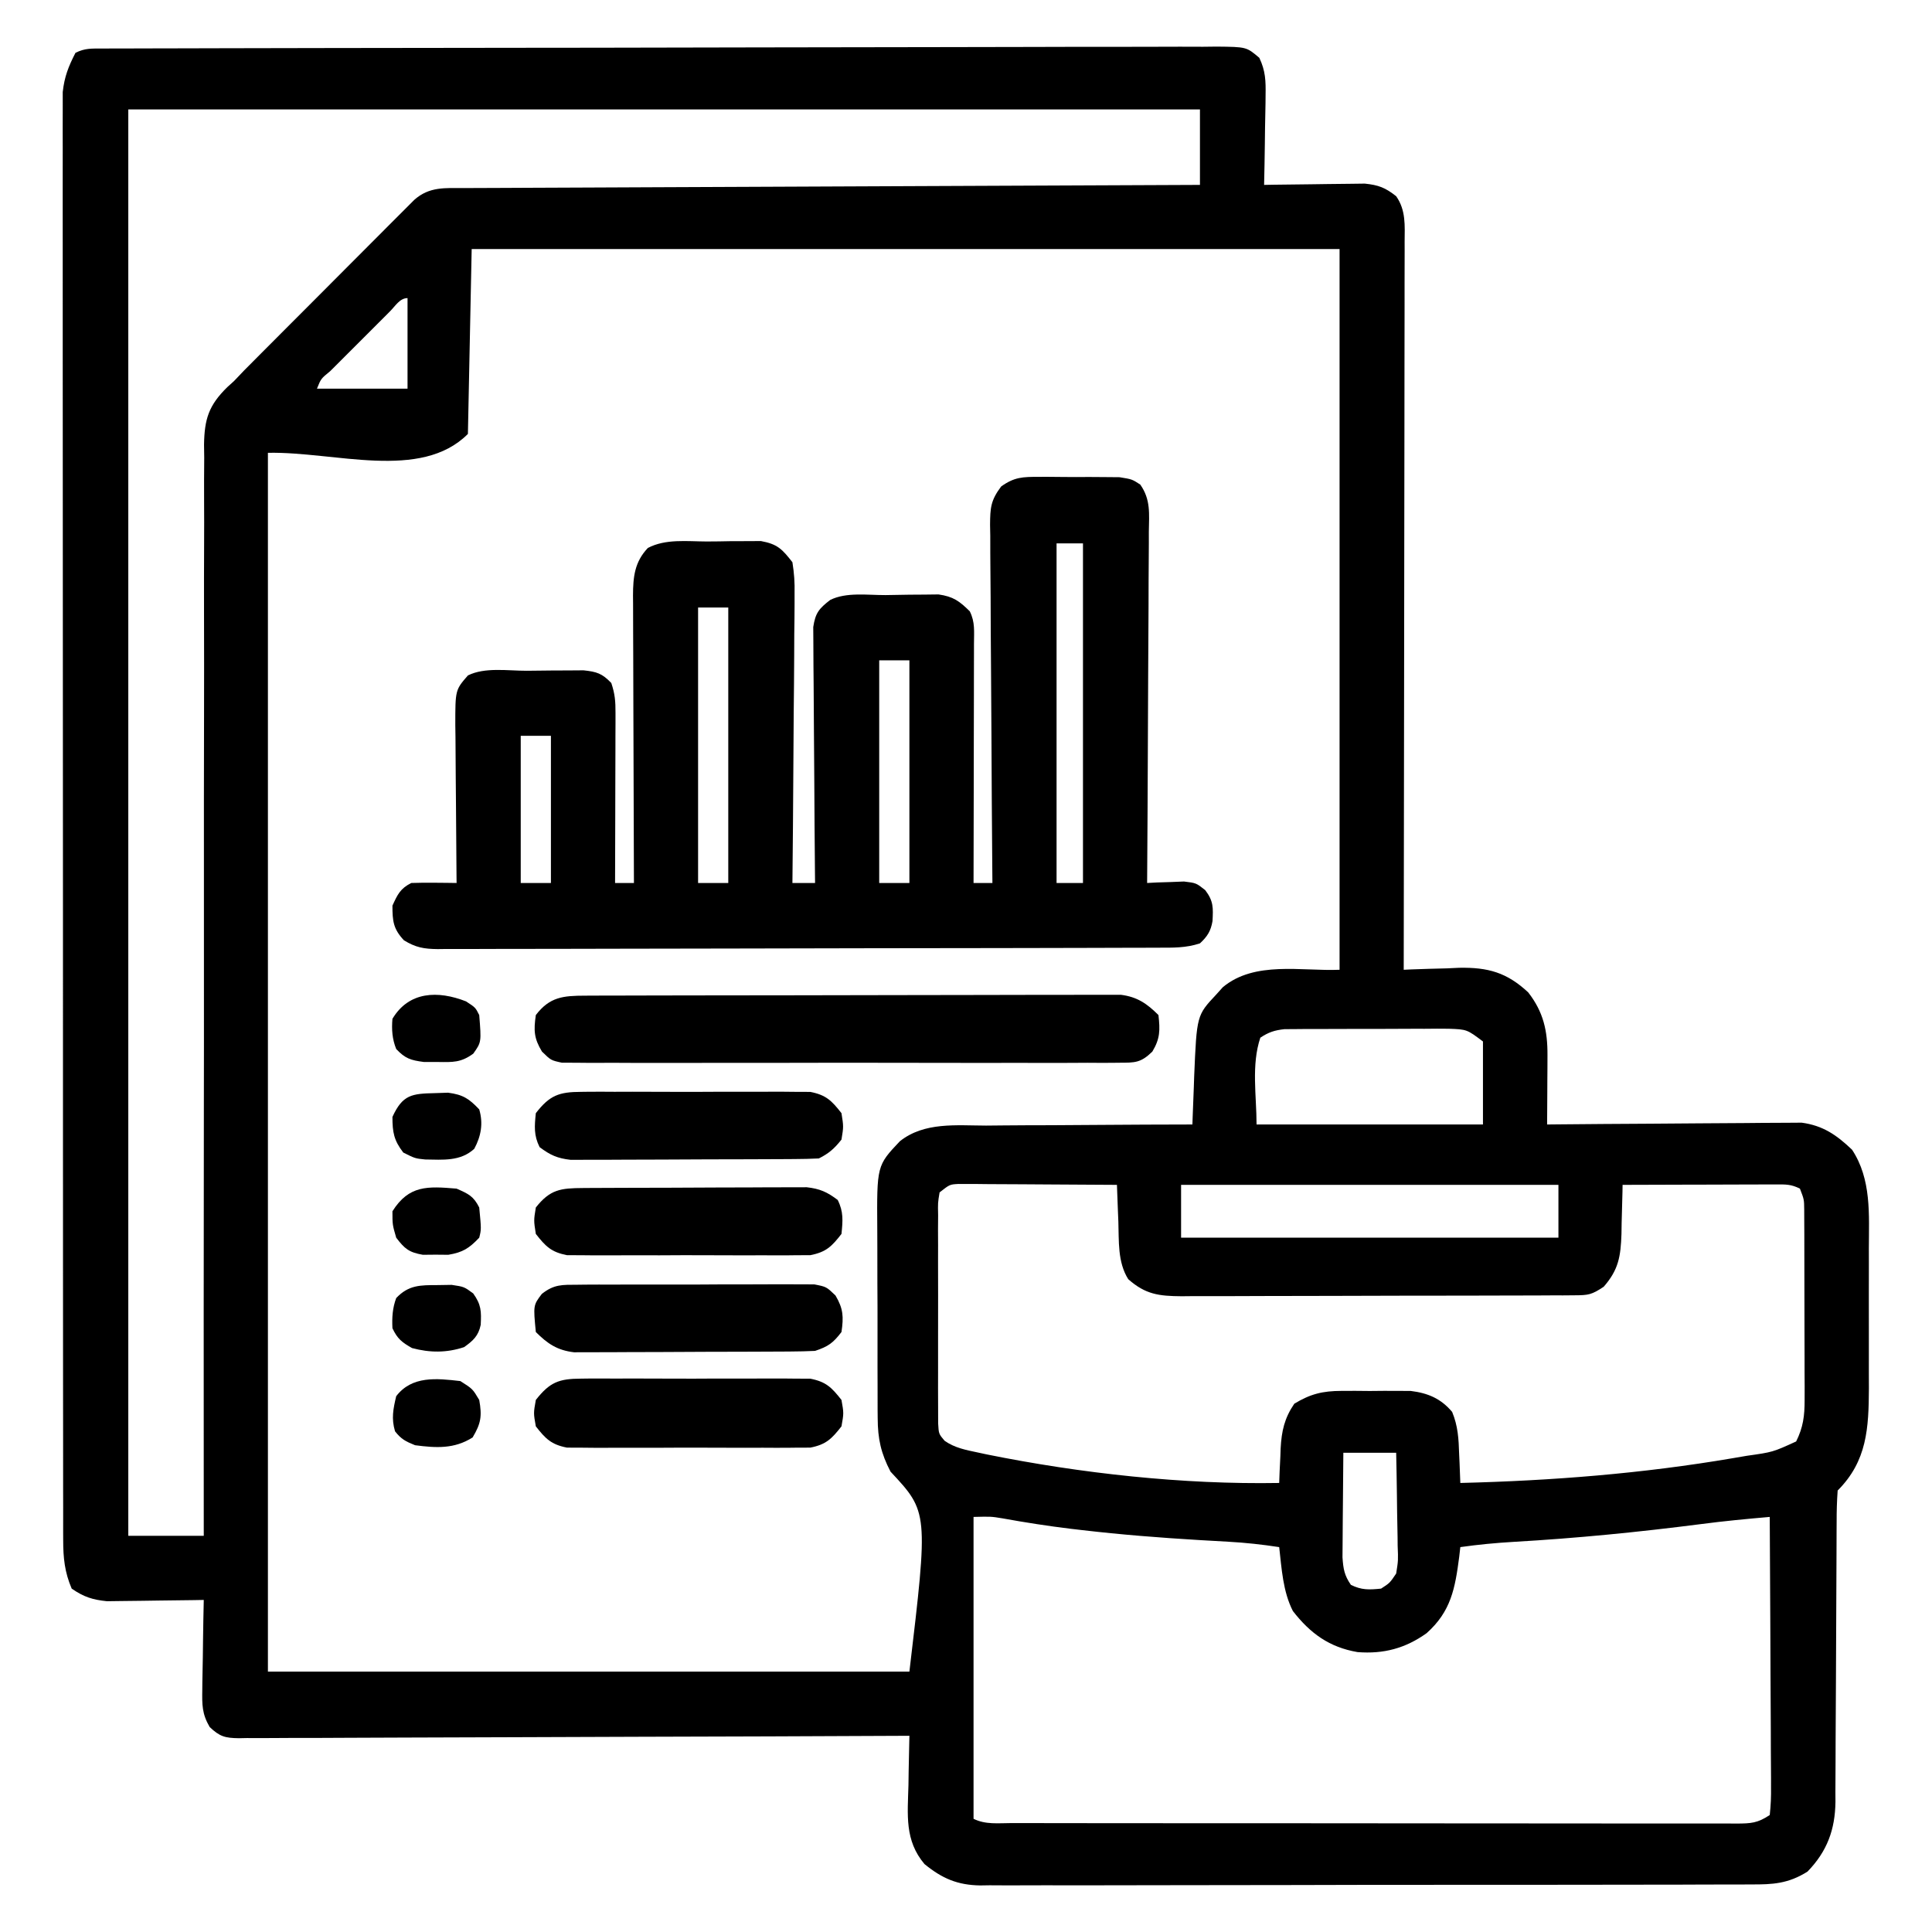 <?xml version="1.0" encoding="UTF-8"?>
<svg version="1.1" xmlns="http://www.w3.org/2000/svg" width="512" height="512">
<path d="M0 0 C1.078 -0.005 2.156 -0.01 3.266 -0.015 C4.46 -0.016 5.654 -0.016 6.884 -0.017 C8.144 -0.021 9.405 -0.026 10.704 -0.03 C14.215 -0.042 17.726 -0.048 21.237 -0.052 C25.019 -0.058 28.8 -0.07 32.582 -0.081 C41.721 -0.105 50.859 -0.12 59.997 -0.133 C62.577 -0.136 65.157 -0.14 67.736 -0.144 C83.745 -0.17 99.753 -0.192 115.762 -0.204 C119.471 -0.207 123.18 -0.21 126.89 -0.213 C127.811 -0.214 128.733 -0.215 129.683 -0.215 C144.628 -0.228 159.572 -0.261 174.517 -0.303 C189.849 -0.345 205.181 -0.369 220.513 -0.374 C229.126 -0.378 237.739 -0.389 246.352 -0.422 C253.685 -0.45 261.018 -0.461 268.351 -0.45 C272.094 -0.445 275.837 -0.448 279.58 -0.472 C283.634 -0.499 287.687 -0.487 291.741 -0.471 C292.93 -0.485 294.119 -0.499 295.345 -0.513 C303.266 -0.436 303.266 -0.436 306.673 2.462 C308.324 5.95 308.393 8.551 308.33 12.407 C308.324 13.088 308.319 13.769 308.313 14.47 C308.291 16.631 308.24 18.79 308.189 20.95 C308.169 22.42 308.151 23.891 308.135 25.362 C308.091 28.954 308.022 32.545 307.939 36.137 C308.822 36.121 309.705 36.106 310.614 36.089 C313.903 36.038 317.192 36.001 320.482 35.972 C321.903 35.957 323.324 35.937 324.745 35.911 C326.793 35.874 328.84 35.857 330.889 35.844 C332.735 35.82 332.735 35.82 334.618 35.796 C338.267 36.171 340.079 36.87 342.939 39.137 C345.546 42.859 345.213 46.886 345.18 51.249 C345.182 52.485 345.182 52.485 345.185 53.746 C345.188 56.512 345.177 59.277 345.166 62.042 C345.166 64.023 345.166 66.004 345.167 67.985 C345.168 73.367 345.156 78.748 345.142 84.13 C345.13 89.753 345.128 95.376 345.126 100.999 C345.12 111.648 345.103 122.298 345.083 132.947 C345.061 145.07 345.05 157.193 345.04 169.317 C345.019 194.257 344.984 219.197 344.939 244.137 C345.619 244.106 346.299 244.074 347 244.042 C350.125 243.916 353.25 243.839 356.377 243.762 C357.446 243.712 358.515 243.661 359.617 243.61 C367.271 243.469 372.269 244.844 377.939 250.137 C381.975 255.338 383.071 260.337 383.037 266.778 C383.034 267.848 383.031 268.917 383.027 270.02 C383.019 271.131 383.01 272.242 383.002 273.387 C382.997 274.514 382.993 275.64 382.988 276.801 C382.976 279.58 382.96 282.358 382.939 285.137 C383.813 285.128 384.687 285.119 385.588 285.11 C393.841 285.03 402.095 284.969 410.348 284.93 C414.591 284.909 418.834 284.881 423.077 284.835 C427.175 284.792 431.272 284.768 435.37 284.758 C436.93 284.75 438.49 284.736 440.05 284.714 C442.243 284.685 444.434 284.681 446.627 284.683 C448.496 284.67 448.496 284.67 450.402 284.656 C456.024 285.42 459.636 287.892 463.752 291.825 C468.924 299.657 468.234 308.991 468.205 318.043 C468.207 319.363 468.209 320.683 468.211 322.043 C468.214 324.823 468.209 327.603 468.2 330.384 C468.189 333.924 468.195 337.464 468.207 341.004 C468.216 344.413 468.21 347.822 468.205 351.231 C468.209 352.49 468.213 353.75 468.217 355.048 C468.161 365.589 467.758 374.319 459.939 382.137 C459.737 384.931 459.659 387.627 459.668 390.423 C459.663 391.28 459.658 392.137 459.652 393.02 C459.642 394.886 459.636 396.751 459.634 398.617 C459.631 401.572 459.614 404.527 459.594 407.482 C459.538 415.886 459.508 424.29 459.483 432.694 C459.467 437.832 459.437 442.969 459.398 448.107 C459.387 450.063 459.381 452.019 459.381 453.976 C459.38 456.719 459.362 459.461 459.34 462.204 C459.345 463.008 459.349 463.812 459.354 464.64 C459.26 471.973 457.166 477.761 451.939 483.137 C446.844 486.337 442.741 486.569 436.92 486.531 C436.022 486.538 435.124 486.544 434.199 486.55 C431.196 486.567 428.193 486.562 425.19 486.557 C423.034 486.564 420.879 486.573 418.724 486.583 C412.872 486.605 407.021 486.608 401.17 486.606 C396.284 486.606 391.399 486.614 386.513 486.623 C374.986 486.642 363.459 486.645 351.932 486.638 C340.043 486.631 328.154 486.654 316.265 486.691 C306.055 486.722 295.845 486.733 285.635 486.729 C279.538 486.727 273.442 486.733 267.345 486.757 C261.611 486.78 255.877 486.778 250.143 486.757 C248.04 486.754 245.937 486.759 243.835 486.773 C240.96 486.792 238.087 486.779 235.213 486.758 C234.384 486.771 233.556 486.784 232.702 486.796 C226.677 486.705 222.612 484.948 217.939 481.137 C212.638 474.861 213.474 468.103 213.689 460.2 C213.707 458.943 213.725 457.687 213.744 456.393 C213.791 453.307 213.857 450.222 213.939 447.137 C213 447.142 212.06 447.146 211.093 447.151 C188.25 447.262 165.408 447.344 142.566 447.396 C131.52 447.422 120.473 447.457 109.427 447.514 C99.801 447.564 90.175 447.596 80.549 447.607 C75.45 447.614 70.352 447.629 65.253 447.666 C60.456 447.7 55.66 447.71 50.863 447.703 C49.101 447.704 47.338 447.714 45.576 447.733 C43.172 447.758 40.771 447.752 38.368 447.738 C37.667 447.753 36.967 447.767 36.245 447.782 C32.596 447.726 31.183 447.369 28.503 444.813 C26.457 441.312 26.482 438.908 26.549 434.867 C26.554 434.186 26.56 433.505 26.566 432.804 C26.588 430.643 26.638 428.485 26.689 426.325 C26.709 424.854 26.728 423.383 26.744 421.912 C26.788 418.32 26.857 414.729 26.939 411.137 C26.092 411.153 25.245 411.168 24.372 411.185 C21.208 411.236 18.044 411.273 14.879 411.302 C13.513 411.317 12.148 411.337 10.782 411.363 C8.811 411.4 6.84 411.415 4.869 411.43 C3.685 411.446 2.502 411.461 1.283 411.478 C-2.575 411.085 -4.865 410.341 -8.061 408.137 C-9.934 403.769 -10.312 399.987 -10.315 395.265 C-10.318 394.595 -10.322 393.925 -10.325 393.235 C-10.333 390.991 -10.327 388.748 -10.321 386.505 C-10.324 384.879 -10.328 383.254 -10.333 381.629 C-10.343 377.164 -10.341 372.698 -10.337 368.233 C-10.334 363.417 -10.343 358.601 -10.351 353.785 C-10.364 344.351 -10.365 334.916 -10.363 325.482 C-10.361 317.815 -10.363 310.148 -10.367 302.481 C-10.368 301.39 -10.368 300.299 -10.369 299.176 C-10.37 296.96 -10.371 294.744 -10.373 292.529 C-10.384 271.746 -10.381 250.962 -10.375 230.179 C-10.37 211.16 -10.381 192.14 -10.4 173.121 C-10.42 153.597 -10.428 134.074 -10.424 114.551 C-10.422 103.587 -10.425 92.624 -10.439 81.661 C-10.451 72.328 -10.452 62.996 -10.44 53.664 C-10.434 48.901 -10.433 44.139 -10.445 39.377 C-10.456 35.017 -10.453 30.658 -10.439 26.299 C-10.436 24.722 -10.439 23.145 -10.447 21.567 C-10.457 19.423 -10.448 17.279 -10.435 15.135 C-10.435 13.944 -10.436 12.753 -10.436 11.526 C-9.984 7.446 -8.929 4.783 -7.061 1.137 C-4.543 -0.122 -2.819 0.007 0 0 Z M6.939 16.137 C6.939 140.877 6.939 265.617 6.939 394.137 C13.539 394.137 20.139 394.137 26.939 394.137 C26.938 392.609 26.937 391.08 26.935 389.505 C26.906 353.222 26.913 316.939 26.964 280.655 C26.97 276.189 26.976 271.723 26.982 267.257 C26.983 266.368 26.984 265.479 26.986 264.563 C27.003 250.167 26.997 235.772 26.981 221.376 C26.965 206.605 26.976 191.833 27.012 177.062 C27.033 167.947 27.033 158.833 27.007 149.718 C26.991 143.467 27.001 137.217 27.031 130.966 C27.048 127.36 27.053 123.755 27.027 120.149 C27 116.236 27.027 112.325 27.06 108.412 C27.043 107.276 27.027 106.14 27.01 104.969 C27.122 98.159 28.264 94.55 33.173 89.734 C33.756 89.207 34.339 88.68 34.939 88.137 C35.837 87.195 36.734 86.254 37.659 85.284 C38.955 83.982 38.955 83.982 40.276 82.655 C40.76 82.168 41.244 81.68 41.743 81.178 C43.311 79.601 44.883 78.027 46.455 76.453 C47.559 75.346 48.663 74.239 49.766 73.132 C52.064 70.828 54.364 68.527 56.665 66.226 C59.614 63.277 62.557 60.32 65.498 57.362 C67.768 55.081 70.042 52.805 72.318 50.529 C73.406 49.441 74.492 48.35 75.576 47.258 C77.086 45.738 78.602 44.225 80.12 42.713 C80.98 41.852 81.841 40.99 82.727 40.102 C86.745 36.533 90.917 36.985 96.007 36.979 C96.838 36.974 97.67 36.969 98.527 36.964 C101.323 36.948 104.119 36.94 106.915 36.932 C108.915 36.922 110.915 36.912 112.916 36.902 C118.356 36.875 123.795 36.854 129.235 36.834 C134.917 36.812 140.598 36.784 146.28 36.758 C157.042 36.708 167.805 36.663 178.568 36.62 C190.819 36.57 203.071 36.515 215.322 36.46 C240.528 36.346 265.734 36.239 290.939 36.137 C290.939 29.537 290.939 22.937 290.939 16.137 C197.219 16.137 103.499 16.137 6.939 16.137 Z M97.939 53.137 C97.609 69.307 97.279 85.477 96.939 102.137 C84.392 114.685 61.681 106.775 43.939 107.137 C43.939 213.727 43.939 320.317 43.939 430.137 C100.039 430.137 156.139 430.137 213.939 430.137 C218.954 387.853 218.954 387.853 208.939 377.137 C206.388 372.246 205.56 368.444 205.535 362.952 C205.528 362.271 205.522 361.59 205.514 360.889 C205.496 358.66 205.5 356.432 205.506 354.203 C205.501 352.641 205.496 351.078 205.49 349.515 C205.481 346.248 205.483 342.981 205.493 339.714 C205.505 335.543 205.485 331.374 205.455 327.203 C205.437 323.978 205.437 320.753 205.443 317.528 C205.443 315.992 205.437 314.455 205.425 312.918 C205.307 296.038 205.307 296.038 211.411 289.58 C217.891 284.426 226.408 285.407 234.252 285.43 C235.832 285.417 237.413 285.402 238.993 285.384 C243.129 285.344 247.265 285.334 251.402 285.33 C255.632 285.321 259.862 285.283 264.092 285.248 C272.374 285.184 280.657 285.151 288.939 285.137 C288.959 284.548 288.979 283.959 288.999 283.352 C289.096 280.634 289.205 277.917 289.314 275.2 C289.345 274.273 289.376 273.347 289.408 272.393 C290.09 256.205 290.09 256.205 295.252 250.7 C295.825 250.061 296.399 249.423 296.99 248.766 C305.446 241.7 317.89 244.556 327.939 244.137 C327.939 181.107 327.939 118.077 327.939 53.137 C252.039 53.137 176.139 53.137 97.939 53.137 Z M76.319 69.618 C75.821 70.118 75.323 70.618 74.81 71.133 C74.301 71.641 73.792 72.149 73.268 72.673 C72.19 73.75 71.113 74.829 70.037 75.909 C68.384 77.567 66.725 79.221 65.066 80.873 C64.022 81.918 62.979 82.963 61.935 84.008 C61.185 84.755 61.185 84.755 60.42 85.517 C57.999 87.488 57.999 87.488 56.939 90.137 C64.859 90.137 72.779 90.137 80.939 90.137 C80.939 82.217 80.939 74.297 80.939 66.137 C78.889 66.137 77.69 68.256 76.319 69.618 Z M306.939 262.137 C304.513 269.417 305.939 277.463 305.939 285.137 C325.739 285.137 345.539 285.137 365.939 285.137 C365.939 277.877 365.939 270.617 365.939 263.137 C361.69 259.942 361.69 259.942 356.867 259.765 C355.859 259.758 354.851 259.752 353.813 259.746 C352.731 259.755 351.648 259.764 350.533 259.774 C349.416 259.773 348.299 259.773 347.149 259.772 C344.788 259.775 342.428 259.784 340.068 259.801 C336.453 259.824 332.839 259.821 329.224 259.815 C326.931 259.82 324.639 259.827 322.346 259.836 C321.263 259.835 320.181 259.834 319.066 259.833 C317.554 259.848 317.554 259.848 316.012 259.862 C314.684 259.869 314.684 259.869 313.33 259.876 C310.722 260.161 309.116 260.678 306.939 262.137 Z M221.939 303.137 C221.479 305.902 221.479 305.902 221.551 309.191 C221.542 310.463 221.532 311.734 221.522 313.044 C221.528 314.439 221.534 315.833 221.541 317.227 C221.539 318.652 221.536 320.077 221.532 321.501 C221.528 324.49 221.534 327.478 221.548 330.467 C221.565 334.298 221.555 338.129 221.537 341.961 C221.527 344.904 221.53 347.847 221.538 350.791 C221.54 352.203 221.537 353.616 221.53 355.028 C221.523 357.003 221.536 358.978 221.551 360.953 C221.554 362.077 221.556 363.202 221.558 364.36 C221.715 367.132 221.715 367.132 223.269 368.959 C225.96 370.857 228.959 371.406 232.127 372.075 C233.284 372.323 233.284 372.323 234.464 372.576 C259.42 377.616 286.476 380.586 311.939 380.137 C311.977 379.124 312.014 378.111 312.053 377.067 C312.118 375.715 312.185 374.364 312.252 373.012 C312.274 372.347 312.297 371.682 312.32 370.996 C312.57 366.366 313.323 362.986 315.939 359.137 C320.225 356.536 323.456 355.754 328.439 355.739 C329.656 355.735 330.873 355.731 332.127 355.727 C333.385 355.738 334.643 355.75 335.939 355.762 C337.826 355.745 337.826 355.745 339.752 355.727 C340.969 355.731 342.186 355.735 343.439 355.739 C345.094 355.744 345.094 355.744 346.783 355.749 C351.358 356.311 354.777 357.761 357.771 361.305 C359.317 365.053 359.501 368.43 359.627 372.45 C359.661 373.19 359.695 373.931 359.73 374.694 C359.812 376.508 359.877 378.322 359.939 380.137 C384.172 379.543 408.226 377.653 432.127 373.575 C433.356 373.365 434.586 373.155 435.852 372.939 C442.734 371.969 442.734 371.969 448.939 369.137 C450.797 365.395 451.188 362.351 451.182 358.201 C451.185 357.03 451.188 355.859 451.192 354.652 C451.184 353.397 451.177 352.141 451.17 350.848 C451.169 349.553 451.169 348.257 451.168 346.923 C451.167 344.187 451.159 341.452 451.145 338.717 C451.128 335.212 451.124 331.707 451.125 328.202 C451.125 324.855 451.116 321.508 451.107 318.16 C451.106 316.271 451.106 316.271 451.104 314.344 C451.098 313.179 451.091 312.014 451.085 310.814 C451.081 309.788 451.077 308.761 451.073 307.704 C451.047 305.017 451.047 305.017 449.939 302.137 C447.587 300.961 446.202 301.016 443.581 301.023 C442.681 301.024 441.78 301.024 440.852 301.024 C439.878 301.029 438.904 301.034 437.9 301.039 C436.904 301.041 435.908 301.042 434.882 301.044 C431.693 301.049 428.504 301.062 425.314 301.075 C423.155 301.08 420.997 301.084 418.838 301.088 C413.538 301.099 408.239 301.116 402.939 301.137 C402.925 302.044 402.925 302.044 402.911 302.97 C402.857 305.734 402.773 308.498 402.689 311.262 C402.675 312.213 402.661 313.165 402.646 314.145 C402.44 320.077 401.893 323.621 397.939 328.137 C394.723 330.281 393.878 330.39 390.177 330.404 C388.707 330.417 388.707 330.417 387.208 330.43 C386.134 330.429 385.06 330.428 383.954 330.428 C382.822 330.434 381.69 330.441 380.524 330.448 C376.77 330.467 373.017 330.471 369.264 330.473 C366.659 330.479 364.055 330.486 361.45 330.493 C355.985 330.506 350.52 330.509 345.055 330.508 C338.744 330.506 332.434 330.528 326.124 330.559 C320.048 330.588 313.973 330.596 307.897 330.594 C305.315 330.597 302.732 330.606 300.15 330.621 C296.537 330.641 292.926 330.635 289.313 330.623 C288.245 330.634 287.178 330.645 286.077 330.657 C280.059 330.606 276.509 330.184 271.939 326.137 C269.081 321.633 269.49 316.01 269.314 310.825 C269.256 309.427 269.256 309.427 269.197 308.002 C269.103 305.714 269.018 303.426 268.939 301.137 C262.728 301.088 256.517 301.051 250.305 301.027 C248.192 301.017 246.078 301.003 243.964 300.986 C240.929 300.962 237.893 300.951 234.857 300.942 C233.91 300.931 232.963 300.921 231.988 300.91 C231.107 300.91 230.226 300.91 229.319 300.91 C228.156 300.903 228.156 300.903 226.97 300.897 C224.626 301.019 224.626 301.019 221.939 303.137 Z M285.939 301.137 C285.939 305.757 285.939 310.377 285.939 315.137 C318.939 315.137 351.939 315.137 385.939 315.137 C385.939 310.517 385.939 305.897 385.939 301.137 C352.939 301.137 319.939 301.137 285.939 301.137 Z M328.939 372.137 C328.893 376.479 328.854 380.82 328.829 385.162 C328.819 386.638 328.806 388.114 328.788 389.591 C328.764 391.716 328.753 393.84 328.744 395.965 C328.734 397.243 328.723 398.521 328.712 399.837 C328.925 402.928 329.2 404.614 330.939 407.137 C333.78 408.557 335.794 408.452 338.939 408.137 C341.256 406.639 341.256 406.639 342.939 404.137 C343.491 400.655 343.491 400.655 343.33 396.746 C343.324 396.042 343.319 395.337 343.313 394.611 C343.29 392.369 343.24 390.129 343.189 387.887 C343.169 386.364 343.151 384.84 343.135 383.317 C343.094 379.589 343.016 375.865 342.939 372.137 C338.319 372.137 333.699 372.137 328.939 372.137 Z M230.939 389.137 C230.939 415.537 230.939 441.937 230.939 469.137 C234.104 470.719 237.506 470.278 240.98 470.271 C242.241 470.274 242.241 470.274 243.528 470.278 C246.362 470.284 249.195 470.283 252.029 470.282 C254.054 470.285 256.079 470.289 258.104 470.292 C263.616 470.301 269.128 470.304 274.641 470.304 C279.236 470.305 283.831 470.309 288.426 470.312 C299.264 470.321 310.101 470.323 320.938 470.322 C332.133 470.322 343.328 470.332 354.523 470.348 C364.121 470.361 373.719 470.367 383.318 470.366 C389.056 470.366 394.794 470.368 400.533 470.379 C405.928 470.389 411.323 470.389 416.718 470.382 C418.702 470.38 420.685 470.383 422.669 470.389 C425.37 470.397 428.071 470.392 430.771 470.384 C431.563 470.389 432.354 470.395 433.17 470.4 C436.967 470.376 438.7 470.297 441.939 468.137 C442.226 465.564 442.318 463.232 442.28 460.658 C442.28 459.887 442.281 459.116 442.281 458.322 C442.279 455.768 442.256 453.215 442.232 450.66 C442.227 448.892 442.222 447.124 442.219 445.355 C442.208 440.696 442.178 436.037 442.145 431.378 C442.115 426.626 442.101 421.874 442.086 417.121 C442.054 407.793 442.002 398.465 441.939 389.137 C435.844 389.667 429.768 390.239 423.701 391.039 C407.18 393.163 390.756 394.789 374.123 395.742 C369.355 396.02 364.667 396.465 359.939 397.137 C359.792 398.423 359.792 398.423 359.642 399.735 C358.551 408.079 357.482 414.169 351.002 419.95 C345.378 423.966 339.61 425.504 332.705 424.961 C325.231 423.686 320.164 420.006 315.564 414.075 C312.918 408.899 312.59 402.833 311.939 397.137 C307.416 396.445 302.957 395.955 298.389 395.707 C296.523 395.6 296.523 395.6 294.62 395.491 C292.643 395.377 292.643 395.377 290.627 395.262 C280.302 394.643 270.029 393.836 259.752 392.637 C258.734 392.519 257.716 392.4 256.667 392.278 C250.62 391.542 244.631 390.609 238.637 389.522 C235.569 389.019 235.569 389.019 230.939 389.137 Z " fill="#000000" transform="translate(27.061,12.863)"/>
<path d="M0 0 C0.694 -0.002 1.387 -0.005 2.102 -0.007 C3.562 -0.006 5.022 0.007 6.482 0.032 C8.712 0.066 10.939 0.053 13.17 0.033 C14.592 0.04 16.015 0.05 17.438 0.062 C18.725 0.073 20.013 0.084 21.34 0.095 C24.652 0.629 24.652 0.629 26.831 2.043 C29.636 6.025 29.179 9.781 29.106 14.538 C29.107 15.543 29.108 16.548 29.108 17.584 C29.105 20.907 29.074 24.228 29.043 27.551 C29.036 29.854 29.03 32.158 29.026 34.461 C29.011 40.525 28.971 46.587 28.927 52.65 C28.886 58.837 28.868 65.024 28.848 71.211 C28.805 83.35 28.736 95.49 28.652 107.629 C29.544 107.582 30.436 107.536 31.355 107.488 C32.526 107.452 33.696 107.416 34.902 107.379 C36.062 107.332 37.223 107.286 38.418 107.238 C41.652 107.629 41.652 107.629 44.043 109.52 C46.262 112.428 46.165 114.194 45.98 117.727 C45.523 120.376 44.616 121.811 42.652 123.629 C38.914 124.875 35.437 124.777 31.543 124.776 C30.288 124.782 30.288 124.782 29.009 124.787 C26.197 124.798 23.385 124.802 20.573 124.806 C18.561 124.812 16.549 124.819 14.537 124.826 C9.064 124.843 3.59 124.854 -1.883 124.862 C-5.3 124.867 -8.717 124.873 -12.135 124.88 C-22.822 124.899 -33.508 124.913 -44.195 124.921 C-56.542 124.931 -68.889 124.957 -81.236 124.998 C-90.773 125.028 -100.31 125.043 -109.847 125.046 C-115.547 125.048 -121.246 125.057 -126.946 125.082 C-132.305 125.106 -137.665 125.11 -143.025 125.1 C-144.993 125.099 -146.962 125.105 -148.93 125.119 C-151.615 125.137 -154.299 125.13 -156.984 125.117 C-158.156 125.133 -158.156 125.133 -159.351 125.15 C-163.004 125.106 -165.167 124.74 -168.308 122.813 C-171.128 119.794 -171.348 117.716 -171.348 113.629 C-170.002 110.681 -169.262 109.086 -166.348 107.629 C-164.307 107.558 -162.264 107.545 -160.223 107.566 C-159.127 107.575 -158.031 107.584 -156.902 107.594 C-156.059 107.605 -155.216 107.617 -154.348 107.629 C-154.354 107.014 -154.361 106.398 -154.368 105.764 C-154.434 99.357 -154.479 92.949 -154.512 86.541 C-154.528 84.15 -154.548 81.759 -154.574 79.368 C-154.61 75.93 -154.627 72.493 -154.641 69.055 C-154.656 67.987 -154.672 66.919 -154.688 65.819 C-154.69 56.474 -154.69 56.474 -151.348 52.629 C-146.862 50.386 -140.736 51.402 -135.745 51.389 C-133.488 51.379 -131.233 51.348 -128.977 51.316 C-127.54 51.31 -126.104 51.305 -124.668 51.301 C-123.361 51.291 -122.054 51.282 -120.708 51.272 C-117.173 51.647 -115.786 52.096 -113.348 54.629 C-112.363 57.583 -112.226 59.481 -112.234 62.559 C-112.234 63.56 -112.234 64.561 -112.234 65.592 C-112.24 66.67 -112.245 67.748 -112.25 68.859 C-112.251 69.965 -112.253 71.07 -112.254 72.21 C-112.26 75.745 -112.272 79.281 -112.285 82.816 C-112.29 85.212 -112.295 87.607 -112.299 90.002 C-112.31 95.878 -112.327 101.753 -112.348 107.629 C-110.698 107.629 -109.048 107.629 -107.348 107.629 C-107.352 106.613 -107.357 105.597 -107.361 104.55 C-107.402 94.971 -107.432 85.392 -107.451 75.814 C-107.462 70.889 -107.476 65.965 -107.499 61.04 C-107.52 56.288 -107.532 51.535 -107.537 46.782 C-107.541 44.969 -107.548 43.156 -107.559 41.344 C-107.574 38.804 -107.576 36.264 -107.575 33.724 C-107.582 32.975 -107.589 32.226 -107.596 31.455 C-107.577 26.466 -107.169 22.554 -103.66 18.846 C-98.96 16.372 -93.286 17.111 -88.076 17.128 C-85.92 17.129 -83.767 17.087 -81.611 17.043 C-80.233 17.038 -78.855 17.035 -77.477 17.035 C-76.229 17.028 -74.982 17.021 -73.698 17.014 C-69.317 17.818 -68.072 19.134 -65.348 22.629 C-64.878 25.617 -64.711 28.022 -64.78 30.999 C-64.779 31.829 -64.779 32.659 -64.778 33.514 C-64.781 36.247 -64.82 38.978 -64.859 41.711 C-64.869 43.61 -64.876 45.508 -64.881 47.407 C-64.9 52.396 -64.949 57.386 -65.004 62.375 C-65.056 67.469 -65.078 72.564 -65.104 77.658 C-65.157 87.649 -65.242 97.639 -65.348 107.629 C-63.368 107.629 -61.388 107.629 -59.348 107.629 C-59.357 106.748 -59.365 105.868 -59.375 104.96 C-59.455 96.662 -59.516 88.363 -59.555 80.064 C-59.576 75.798 -59.604 71.532 -59.649 67.265 C-59.693 63.148 -59.717 59.031 -59.727 54.913 C-59.735 53.342 -59.749 51.772 -59.771 50.201 C-59.8 48 -59.804 45.801 -59.802 43.601 C-59.811 42.348 -59.82 41.096 -59.829 39.805 C-59.26 36.049 -58.305 34.924 -55.348 32.629 C-51.066 30.488 -45.406 31.361 -40.654 31.334 C-38.553 31.317 -36.454 31.273 -34.354 31.229 C-33.012 31.218 -31.67 31.21 -30.328 31.203 C-28.501 31.181 -28.501 31.181 -26.637 31.159 C-22.74 31.716 -21.121 32.892 -18.348 35.629 C-16.898 38.528 -17.228 41.043 -17.234 44.282 C-17.234 44.965 -17.234 45.648 -17.234 46.352 C-17.234 48.613 -17.242 50.875 -17.25 53.137 C-17.252 54.703 -17.253 56.27 -17.254 57.836 C-17.258 61.963 -17.268 66.089 -17.279 70.216 C-17.289 74.425 -17.294 78.634 -17.299 82.844 C-17.31 91.105 -17.327 99.367 -17.348 107.629 C-15.698 107.629 -14.048 107.629 -12.348 107.629 C-12.359 106.362 -12.37 105.095 -12.381 103.79 C-12.483 91.857 -12.558 79.924 -12.607 67.991 C-12.633 61.855 -12.668 55.72 -12.725 49.585 C-12.779 43.665 -12.809 37.746 -12.822 31.826 C-12.831 29.566 -12.849 27.307 -12.876 25.048 C-12.913 21.885 -12.918 18.723 -12.915 15.56 C-12.942 14.156 -12.942 14.156 -12.97 12.724 C-12.934 8.216 -12.814 6.248 -10.027 2.548 C-6.517 0.034 -4.294 -0.002 0 0 Z M4.652 17.629 C4.652 47.329 4.652 77.029 4.652 107.629 C6.962 107.629 9.272 107.629 11.652 107.629 C11.652 77.929 11.652 48.229 11.652 17.629 C9.342 17.629 7.032 17.629 4.652 17.629 Z M-90.348 34.629 C-90.348 58.719 -90.348 82.809 -90.348 107.629 C-87.708 107.629 -85.068 107.629 -82.348 107.629 C-82.348 83.539 -82.348 59.449 -82.348 34.629 C-84.988 34.629 -87.628 34.629 -90.348 34.629 Z M-42.348 48.629 C-42.348 68.099 -42.348 87.569 -42.348 107.629 C-39.708 107.629 -37.068 107.629 -34.348 107.629 C-34.348 88.159 -34.348 68.689 -34.348 48.629 C-36.988 48.629 -39.628 48.629 -42.348 48.629 Z M-137.348 68.629 C-137.348 81.499 -137.348 94.369 -137.348 107.629 C-134.708 107.629 -132.068 107.629 -129.348 107.629 C-129.348 94.759 -129.348 81.889 -129.348 68.629 C-131.988 68.629 -134.628 68.629 -137.348 68.629 Z " fill="#000000" transform="translate(275.348,126.371)"/>
<path d="M0 0 C1.267 -0.006 2.535 -0.011 3.841 -0.017 C5.248 -0.019 6.656 -0.02 8.063 -0.021 C9.543 -0.025 11.023 -0.03 12.503 -0.036 C16.526 -0.049 20.548 -0.055 24.571 -0.06 C27.084 -0.063 29.597 -0.067 32.11 -0.071 C39.971 -0.085 47.832 -0.095 55.693 -0.098 C64.77 -0.103 73.846 -0.12 82.923 -0.149 C89.938 -0.171 96.953 -0.181 103.968 -0.182 C108.158 -0.184 112.348 -0.189 116.539 -0.207 C120.48 -0.224 124.422 -0.226 128.363 -0.217 C129.809 -0.216 131.255 -0.221 132.701 -0.231 C134.676 -0.243 136.651 -0.236 138.627 -0.227 C140.284 -0.229 140.284 -0.229 141.975 -0.231 C146.304 0.312 148.898 2.098 151.94 5.14 C152.39 9.111 152.403 11.374 150.318 14.831 C147.248 17.813 145.758 17.768 141.526 17.775 C140.884 17.783 140.242 17.791 139.581 17.799 C137.433 17.819 135.286 17.803 133.138 17.787 C131.597 17.794 130.056 17.803 128.515 17.814 C124.331 17.837 120.148 17.828 115.964 17.812 C111.587 17.799 107.21 17.811 102.833 17.819 C95.482 17.828 88.131 17.816 80.781 17.792 C72.28 17.765 63.781 17.774 55.28 17.801 C47.984 17.824 40.688 17.827 33.392 17.814 C29.034 17.806 24.675 17.805 20.317 17.822 C16.219 17.836 12.122 17.826 8.025 17.797 C6.52 17.791 5.016 17.793 3.511 17.804 C1.458 17.817 -0.592 17.8 -2.645 17.775 C-4.369 17.773 -4.369 17.773 -6.127 17.77 C-9.06 17.14 -9.06 17.14 -11.429 14.823 C-13.567 11.305 -13.649 9.191 -13.06 5.14 C-9.376 0.314 -5.796 0.016 0 0 Z " fill="#000000" transform="translate(155.06,263.86)"/>
<path d="M0 0 C0.685 -0.009 1.37 -0.018 2.076 -0.027 C4.331 -0.048 6.583 -0.034 8.838 -0.017 C10.411 -0.02 11.983 -0.025 13.556 -0.032 C16.848 -0.039 20.139 -0.028 23.431 -0.005 C27.645 0.024 31.857 0.007 36.071 -0.023 C39.317 -0.041 42.563 -0.035 45.81 -0.022 C47.363 -0.019 48.916 -0.023 50.469 -0.035 C52.643 -0.047 54.815 -0.028 56.988 0 C58.223 0.004 59.459 0.008 60.731 0.012 C64.907 0.825 66.398 2.338 68.994 5.647 C69.619 9.147 69.619 9.147 68.994 12.647 C66.398 15.956 64.907 17.469 60.731 18.282 C58.878 18.288 58.878 18.288 56.988 18.294 C56.303 18.303 55.618 18.311 54.912 18.32 C52.657 18.342 50.405 18.328 48.15 18.311 C46.578 18.314 45.005 18.319 43.432 18.326 C40.14 18.333 36.849 18.322 33.557 18.299 C29.343 18.27 25.131 18.287 20.917 18.317 C17.671 18.335 14.425 18.329 11.179 18.316 C9.625 18.313 8.072 18.317 6.519 18.328 C4.345 18.341 2.174 18.322 0 18.294 C-1.235 18.29 -2.47 18.286 -3.743 18.282 C-7.919 17.469 -9.41 15.956 -12.006 12.647 C-12.631 9.147 -12.631 9.147 -12.006 5.647 C-8.316 0.944 -5.904 0.019 0 0 Z " fill="#000000" transform="translate(154.006,365.353)"/>
<path d="M0 0 C0.665 -0.005 1.331 -0.01 2.016 -0.015 C4.221 -0.03 6.426 -0.036 8.632 -0.042 C10.164 -0.048 11.696 -0.054 13.228 -0.059 C16.444 -0.07 19.659 -0.076 22.875 -0.079 C26.99 -0.085 31.106 -0.109 35.222 -0.137 C38.388 -0.156 41.555 -0.161 44.721 -0.162 C46.238 -0.165 47.755 -0.173 49.272 -0.187 C51.398 -0.204 53.523 -0.202 55.648 -0.195 C56.857 -0.199 58.066 -0.203 59.311 -0.206 C62.827 0.197 64.707 1.049 67.518 3.161 C69.088 6.3 68.87 8.7 68.518 12.161 C65.938 15.49 64.435 16.983 60.255 17.796 C58.403 17.802 58.403 17.802 56.512 17.808 C55.827 17.817 55.142 17.826 54.436 17.835 C52.182 17.857 49.929 17.842 47.675 17.825 C46.102 17.829 44.529 17.833 42.956 17.84 C39.664 17.847 36.373 17.836 33.081 17.813 C28.868 17.784 24.655 17.801 20.442 17.831 C17.195 17.849 13.949 17.843 10.703 17.83 C9.15 17.827 7.596 17.831 6.043 17.843 C3.869 17.855 1.698 17.836 -0.476 17.808 C-1.711 17.804 -2.946 17.8 -4.219 17.796 C-8.396 16.983 -9.89 15.476 -12.482 12.161 C-13.044 8.599 -13.044 8.599 -12.482 5.161 C-8.695 0.364 -5.918 0.033 0 0 Z " fill="#000000" transform="translate(154.482,314.839)"/>
<path d="M0 0 C0.685 -0.009 1.37 -0.018 2.076 -0.027 C4.331 -0.048 6.583 -0.034 8.838 -0.017 C10.411 -0.02 11.983 -0.025 13.556 -0.032 C16.848 -0.039 20.139 -0.028 23.431 -0.005 C27.645 0.024 31.857 0.007 36.071 -0.023 C39.317 -0.041 42.563 -0.035 45.81 -0.022 C47.363 -0.019 48.916 -0.023 50.469 -0.035 C52.643 -0.047 54.815 -0.028 56.988 0 C58.223 0.004 59.459 0.008 60.731 0.012 C64.909 0.825 66.402 2.332 68.994 5.647 C69.557 9.209 69.557 9.209 68.994 12.647 C67.127 15.012 65.674 16.307 62.994 17.647 C60.836 17.754 58.674 17.796 56.512 17.808 C55.847 17.813 55.182 17.818 54.497 17.823 C52.291 17.838 50.086 17.845 47.881 17.85 C46.349 17.856 44.817 17.862 43.284 17.867 C40.069 17.878 36.853 17.884 33.638 17.887 C29.522 17.893 25.406 17.917 21.291 17.945 C18.124 17.964 14.958 17.969 11.791 17.971 C10.274 17.974 8.757 17.982 7.24 17.995 C5.115 18.012 2.99 18.01 0.864 18.003 C-0.345 18.007 -1.553 18.011 -2.799 18.014 C-6.315 17.612 -8.194 16.759 -11.006 14.647 C-12.575 11.508 -12.358 9.108 -12.006 5.647 C-8.345 0.925 -5.891 0.019 0 0 Z " fill="#000000" transform="translate(154.006,289.353)"/>
<path d="M0 0 C1.059 -0.013 1.059 -0.013 2.14 -0.026 C4.469 -0.049 6.797 -0.042 9.127 -0.033 C10.748 -0.038 12.37 -0.044 13.991 -0.052 C17.387 -0.062 20.783 -0.058 24.179 -0.043 C28.531 -0.026 32.881 -0.049 37.233 -0.084 C40.58 -0.106 43.928 -0.105 47.275 -0.097 C48.88 -0.096 50.484 -0.103 52.088 -0.117 C54.332 -0.135 56.573 -0.12 58.816 -0.098 C60.092 -0.097 61.368 -0.096 62.683 -0.095 C65.908 0.533 65.908 0.533 68.32 2.85 C70.404 6.371 70.494 8.507 69.908 12.533 C67.69 15.441 66.389 16.373 62.908 17.533 C60.773 17.638 58.634 17.682 56.497 17.695 C55.851 17.7 55.205 17.705 54.539 17.71 C52.404 17.724 50.27 17.731 48.135 17.737 C46.649 17.742 45.163 17.748 43.677 17.754 C40.562 17.764 37.446 17.77 34.331 17.774 C30.344 17.779 26.357 17.803 22.371 17.832 C19.301 17.85 16.232 17.855 13.162 17.857 C11.692 17.86 10.223 17.868 8.753 17.881 C6.695 17.898 4.637 17.896 2.579 17.89 C1.409 17.894 0.238 17.897 -0.967 17.901 C-5.405 17.379 -7.976 15.649 -11.092 12.533 C-11.778 5.441 -11.778 5.441 -9.506 2.437 C-6.234 -0.143 -4.141 0.02 0 0 Z " fill="#000000" transform="translate(153.092,340.467)"/>
<path d="M0 0 C3.119 1.373 4.49 1.98 6 5 C6.56 10.786 6.56 10.786 6 13 C3.333 15.81 1.649 16.892 -2.191 17.531 C-3.304 17.521 -4.416 17.511 -5.562 17.5 C-6.678 17.51 -7.793 17.521 -8.941 17.531 C-12.615 16.893 -13.768 15.936 -16 13 C-17 9.562 -17 9.562 -17 6 C-12.613 -0.959 -7.676 -0.642 0 0 Z " fill="#000000" transform="translate(121,315)"/>
<path d="M0 0 C1.131 -0.037 2.261 -0.075 3.426 -0.113 C7.367 0.401 8.972 1.447 11.688 4.312 C12.786 8.013 12.18 11.398 10.375 14.75 C6.721 18.133 2.059 17.648 -2.641 17.586 C-5.312 17.312 -5.312 17.312 -8.438 15.75 C-10.926 12.515 -11.312 10.377 -11.312 6.312 C-8.619 0.412 -6.208 0.134 0 0 Z " fill="#000000" transform="translate(115.312,289.688)"/>
<path d="M0 0 C3.25 2.062 3.25 2.062 5 5 C5.763 9.274 5.472 11.207 3.25 14.938 C-1.604 18.018 -6.391 17.733 -12 17 C-14.464 16.008 -15.683 15.407 -17.312 13.312 C-18.319 9.928 -17.804 7.403 -17 4 C-12.821 -1.45 -6.289 -0.729 0 0 Z " fill="#000000" transform="translate(122,366)"/>
<path d="M0 0 C2.5 1.625 2.5 1.625 3.5 3.625 C4.079 10.808 4.079 10.808 1.918 13.855 C-1.338 16.238 -3.5 16.126 -7.5 16.062 C-9.325 16.061 -9.325 16.061 -11.188 16.059 C-14.672 15.602 -16.104 15.154 -18.5 12.625 C-19.564 9.976 -19.743 7.462 -19.5 4.625 C-15.14 -2.693 -7.407 -2.91 0 0 Z " fill="#000000" transform="translate(123.5,265.375)"/>
<path d="M0 0 C1.217 -0.019 2.434 -0.039 3.688 -0.059 C7 0.438 7 0.438 9.406 2.215 C11.548 5.201 11.574 6.969 11.395 10.535 C10.786 13.469 9.389 14.731 7 16.438 C2.34 17.991 -2.114 17.94 -6.812 16.688 C-9.502 15.15 -10.662 14.261 -12 11.438 C-12.142 8.628 -11.992 6.078 -11 3.438 C-7.724 -0.036 -4.621 0.005 0 0 Z " fill="#000000" transform="translate(116,340.562)"/>
</svg>

